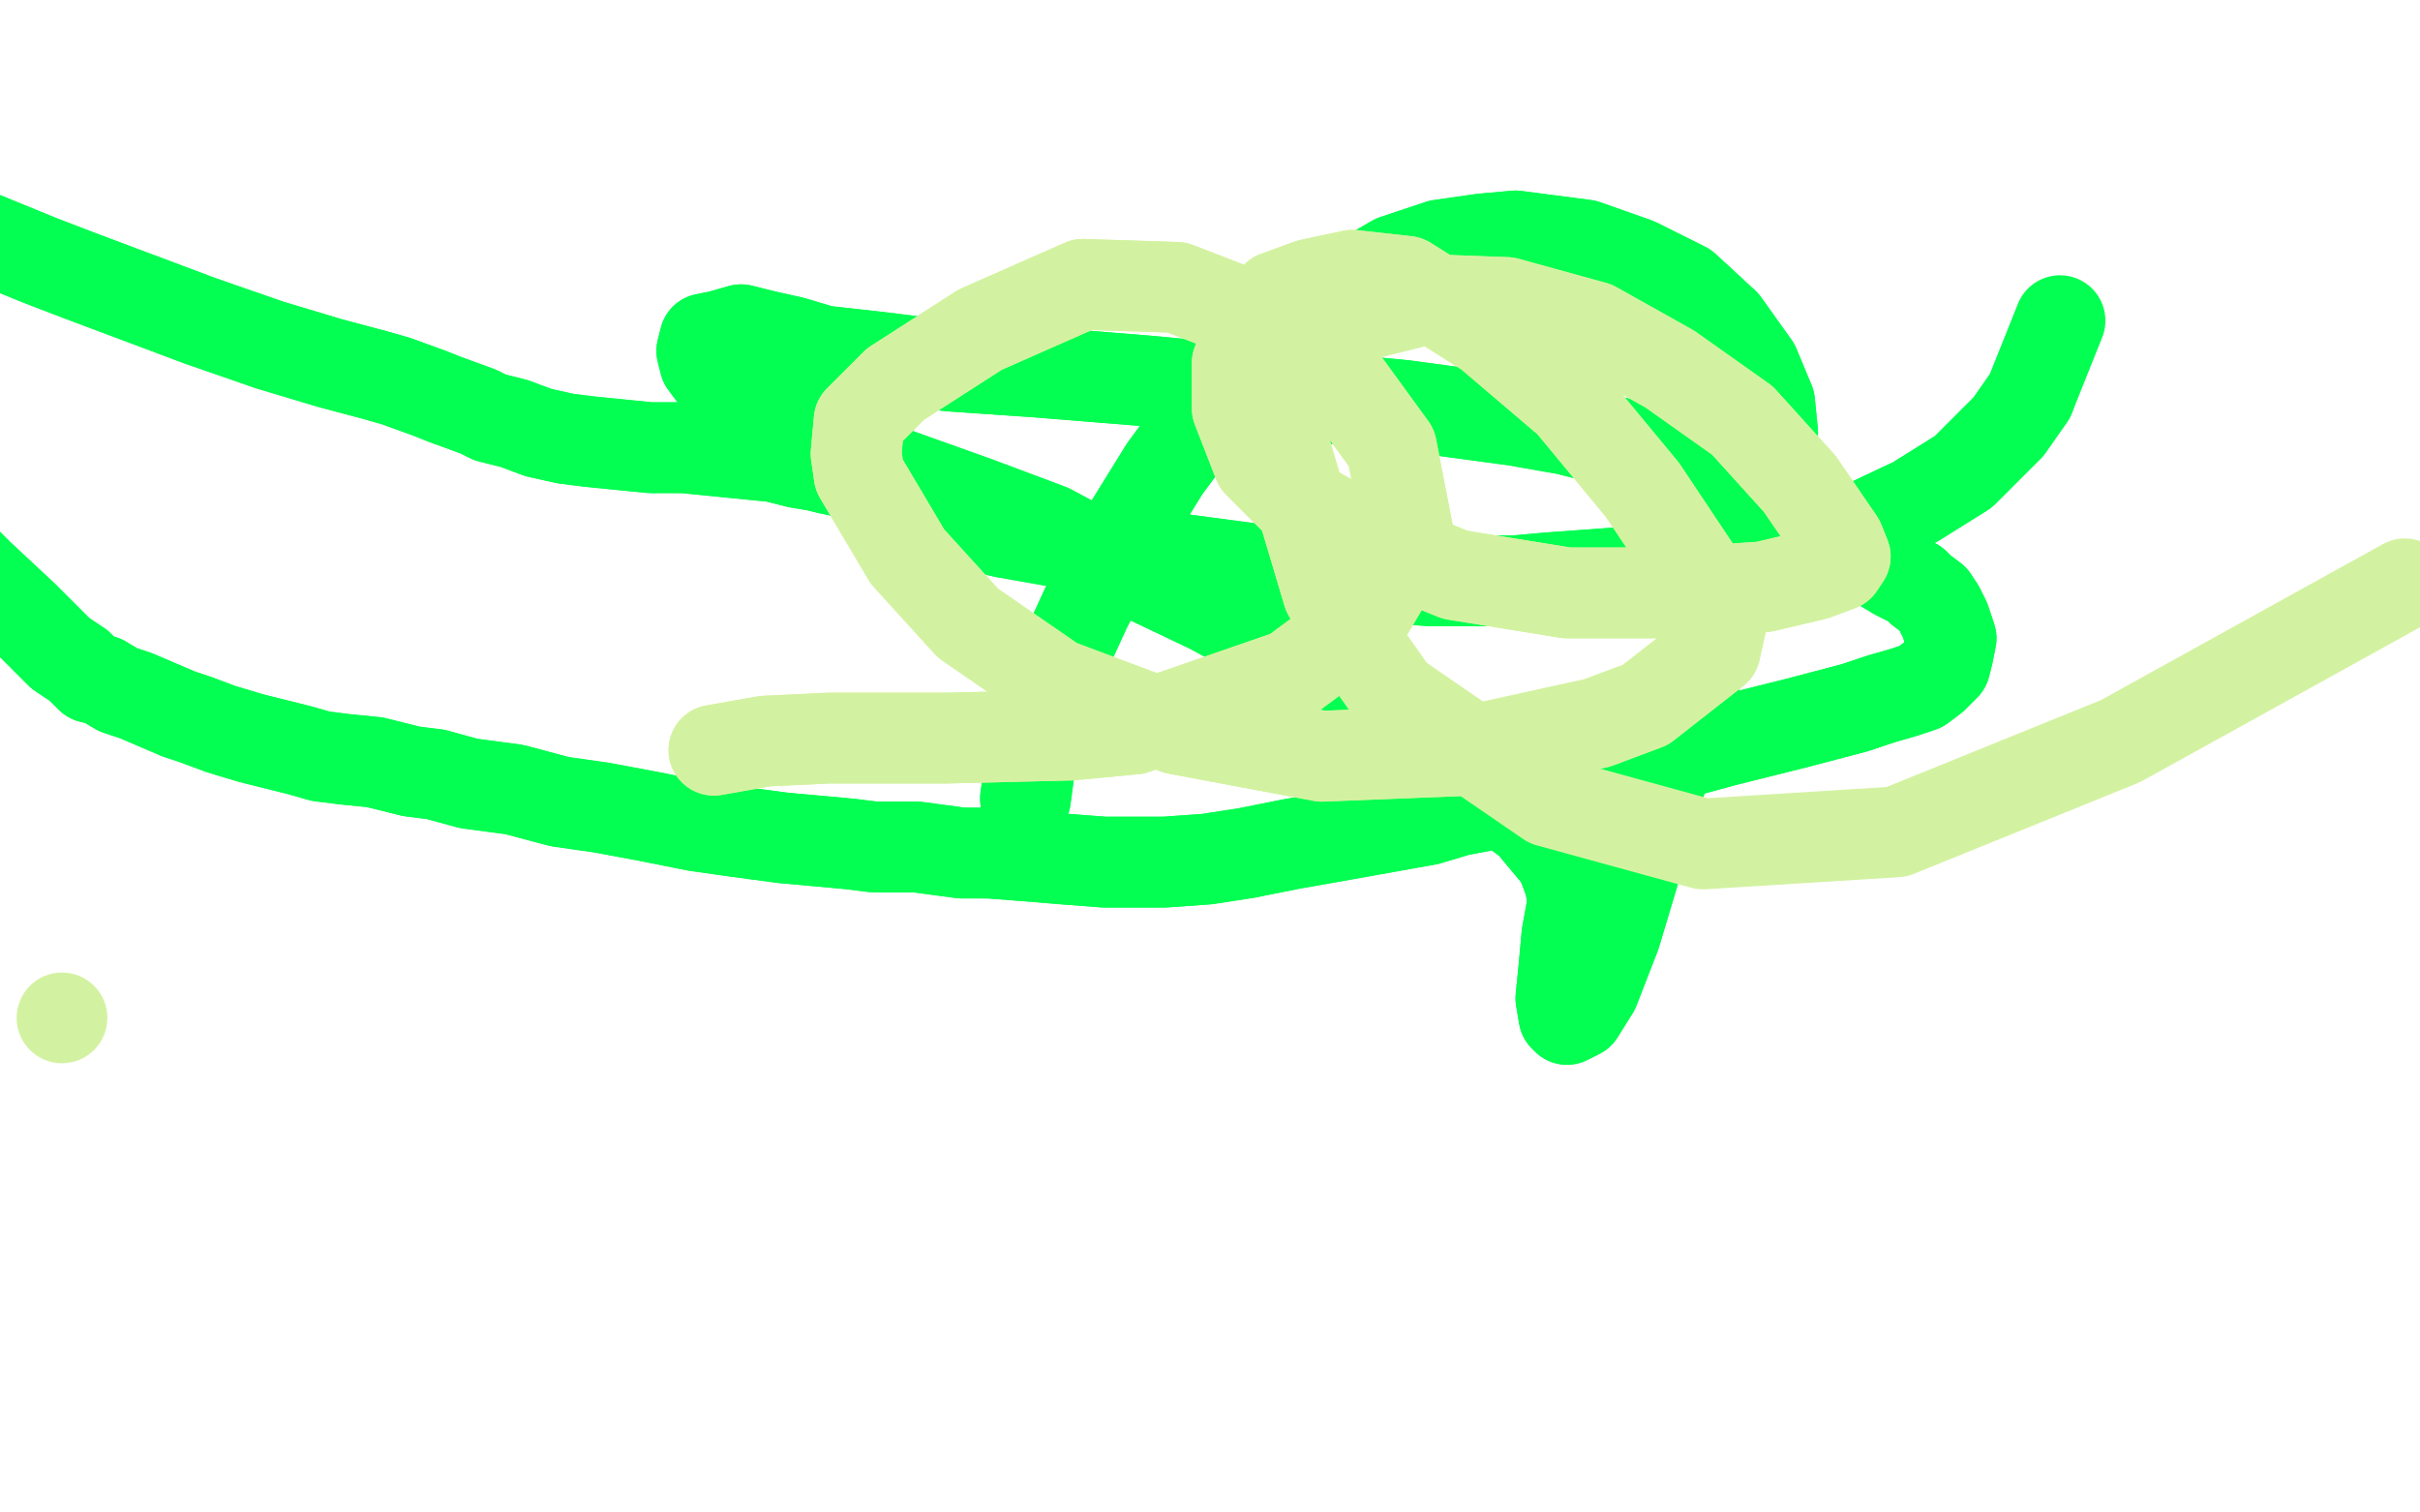 <?xml version="1.0" standalone="no"?>
<!DOCTYPE svg PUBLIC "-//W3C//DTD SVG 1.1//EN"
"http://www.w3.org/Graphics/SVG/1.1/DTD/svg11.dtd">

<svg width="800" height="500" version="1.1" xmlns="http://www.w3.org/2000/svg" xmlns:xlink="http://www.w3.org/1999/xlink" style="stroke-antialiasing: false"><desc>This SVG has been created on https://colorillo.com/</desc><rect x='0' y='0' width='800' height='500' style='fill: rgb(255,255,255); stroke-width:0' /><polyline points="339,264 341,249 341,249 348,225 348,225 359,201 359,201 372,176 372,176 385,155 385,155 399,136 399,136 415,119 415,119 437,100 461,86 476,81 490,79 501,78 524,81 541,87 557,95 570,107 580,121 585,133 586,143 585,158 581,174 573,194 566,209 560,225 552,248 543,279 534,309 527,327 522,335 520,336 518,337 517,336 516,330 517,320 518,309 520,298 519,292 516,284 506,272 490,260 471,245 449,228 424,214 400,201 379,191 362,183 347,175 331,169 323,166 295,156 276,148 258,139 245,132 236,124 233,120 232,116 233,112 238,111 245,109 253,111 262,113 272,116 290,118 314,121 343,123 380,126 422,130 464,134 501,139 518,142 557,152 575,159 587,166 593,169 602,174 607,178 613,182 617,184 622,187 627,190 633,193 635,195 639,198 641,201 643,205 644,208 645,211 644,216 643,220 639,224 635,227 629,229 622,231 613,234 594,239 570,245 548,251 526,257 503,264 482,268 472,271 444,276 427,279 412,282 399,284 385,285 373,285 365,285 352,284 340,283 327,282 318,282 303,280 289,280 281,279 259,277 244,275 230,273 215,270 199,267 185,265 170,261 155,259 144,256 136,255 124,252 114,251 106,250 99,248 91,246 83,244 73,241 65,238 59,236 52,233 45,230 39,228 34,225 30,224 26,220 20,216 8,204 -7,190 -19,178 -33,166 -47,157 -50,150 -50,145 -50,141 -50,136 -50,130 -50,122 -50,112 -50,101 -50,89 -50,77 -50,67 -50,59 -50,55 -50,50 -50,46 -50,42 -50,40 -50,38 -50,38 -50,37 -50,37 -50,37 -50,37 -50,38 -50,41 -50,43 -50,46 -50,48 -50,55 -50,57 -47,63 -30,70 -9,77 13,86 26,91 66,106 89,114 109,120 124,124 131,126 142,130 147,132 158,136 162,138 170,140 178,143 187,145 195,146 205,147 215,148 226,148 236,149 246,150 256,151 264,153 270,154 274,155 279,156 283,158 286,159 289,160 291,162 296,164 301,166 307,169 315,172 332,176 349,179 354,180 384,184 399,186 414,188 429,189 443,190 458,191 473,192 487,192 501,192 512,191 526,190 539,189 546,189 570,185 585,183 600,179 616,174 633,166 649,156 664,141 671,131" style="fill: none; stroke: #03ff51; stroke-width: 30; stroke-linejoin: round; stroke-linecap: round; stroke-antialiasing: false; stroke-antialias: 0; opacity: 1.0"/>
<polyline points="339,264 341,249 341,249 348,225 348,225 359,201 359,201 372,176 372,176 385,155 385,155 399,136 399,136 415,119 437,100 461,86 476,81 490,79 501,78 524,81 541,87 557,95 570,107 580,121 585,133 586,143 585,158 581,174 573,194 566,209 560,225 552,248 543,279 534,309 527,327 522,335 520,336 518,337 517,336 516,330 517,320 518,309 520,298 519,292 516,284 506,272 490,260 471,245 449,228 424,214 400,201 379,191 362,183 347,175 331,169 323,166 295,156 276,148 258,139 245,132 236,124 233,120 232,116 233,112 238,111 245,109 253,111 262,113 272,116 290,118 314,121 343,123 380,126 422,130 464,134 501,139 518,142 557,152 575,159 587,166 593,169 602,174 607,178 613,182 617,184 622,187 627,190 633,193 635,195 639,198 641,201 643,205 644,208 645,211 644,216 643,220 639,224 635,227 629,229 622,231 613,234 594,239 570,245 548,251 526,257 503,264 482,268 472,271 444,276 427,279 412,282 399,284 385,285 373,285 365,285 352,284 340,283 327,282 318,282 303,280 289,280 281,279 259,277 244,275 230,273 215,270 199,267 185,265 170,261 155,259 144,256 136,255 124,252 114,251 106,250 99,248 91,246 83,244 73,241 65,238 59,236 52,233 45,230 39,228 34,225 30,224 26,220 20,216 8,204 -7,190 -19,178 -33,166 -47,157 -50,150 -50,145 -50,141 -50,136 -50,130 -50,122 -50,112 -50,101 -50,89 -50,77 -50,67 -50,59 -50,55 -50,50 -50,46 -50,42 -50,40 -50,38 -50,38 -50,37 -50,37 -50,37 -50,37 -50,38 -50,41 -50,43 -50,46 -50,48 -50,55 -50,57 -47,63 -30,70 -9,77 13,86 26,91 66,106 89,114 109,120 124,124 131,126 142,130 147,132 158,136 162,138 170,140 178,143 187,145 195,146 205,147 215,148 226,148 236,149 246,150 256,151 264,153 270,154 274,155 279,156 283,158 286,159 289,160 291,162 296,164 301,166 307,169 315,172 332,176 349,179 354,180 384,184 399,186 414,188 429,189 443,190 458,191 473,192 487,192 501,192 512,191 526,190 539,189 546,189 570,185 585,183 600,179 616,174 633,166 649,156 664,141 671,131 681,106" style="fill: none; stroke: #03ff51; stroke-width: 30; stroke-linejoin: round; stroke-linecap: round; stroke-antialiasing: false; stroke-antialias: 0; opacity: 1.0"/>
<polyline points="236,248 253,245 253,245 274,244 274,244 313,244 313,244 354,243 354,243 375,241 375,241 427,223 427,223 450,206 450,206 466,179 460,148 444,126 420,107 389,95 358,94 324,109 296,127 284,139 283,150 284,157 300,184 320,206 349,226 389,241 437,250 487,248 528,239 544,233 567,215 569,206 561,189 543,162 519,133 492,110 465,93 447,91 433,94 422,98 415,107 409,120 409,135 416,153 428,165 449,177 481,190 518,196 554,196 583,194 600,190 608,187 610,184 608,179 595,160 576,139 552,122 527,108 498,100 471,99 447,105 431,116 423,131 422,139 439,196 449,213" style="fill: none; stroke: #d3f2a1; stroke-width: 30; stroke-linejoin: round; stroke-linecap: round; stroke-antialiasing: false; stroke-antialias: 0; opacity: 1.0"/>
<polyline points="236,248 253,245 253,245 274,244 274,244 313,244 313,244 354,243 354,243 375,241 375,241 427,223 427,223 450,206 466,179 460,148 444,126 420,107 389,95 358,94 324,109 296,127 284,139 283,150 284,157 300,184 320,206 349,226 389,241 437,250 487,248 528,239 544,233 567,215 569,206 561,189 543,162 519,133 492,110 465,93 447,91 433,94 422,98 415,107 409,120 409,135 416,153 428,165 449,177 481,190 518,196 554,196 583,194 600,190 608,187 610,184 608,179 595,160 576,139 552,122 527,108 498,100 471,99 447,105 431,116 423,131 422,139 439,196 449,213 461,230 512,265 563,279 627,275 701,245 795,193" style="fill: none; stroke: #d3f2a1; stroke-width: 30; stroke-linejoin: round; stroke-linecap: round; stroke-antialiasing: false; stroke-antialias: 0; opacity: 1.0"/>
<circle cx="20.5" cy="336.5" r="15" style="fill: #d3f2a1; stroke-antialiasing: false; stroke-antialias: 0; opacity: 1.0"/>
</svg>
